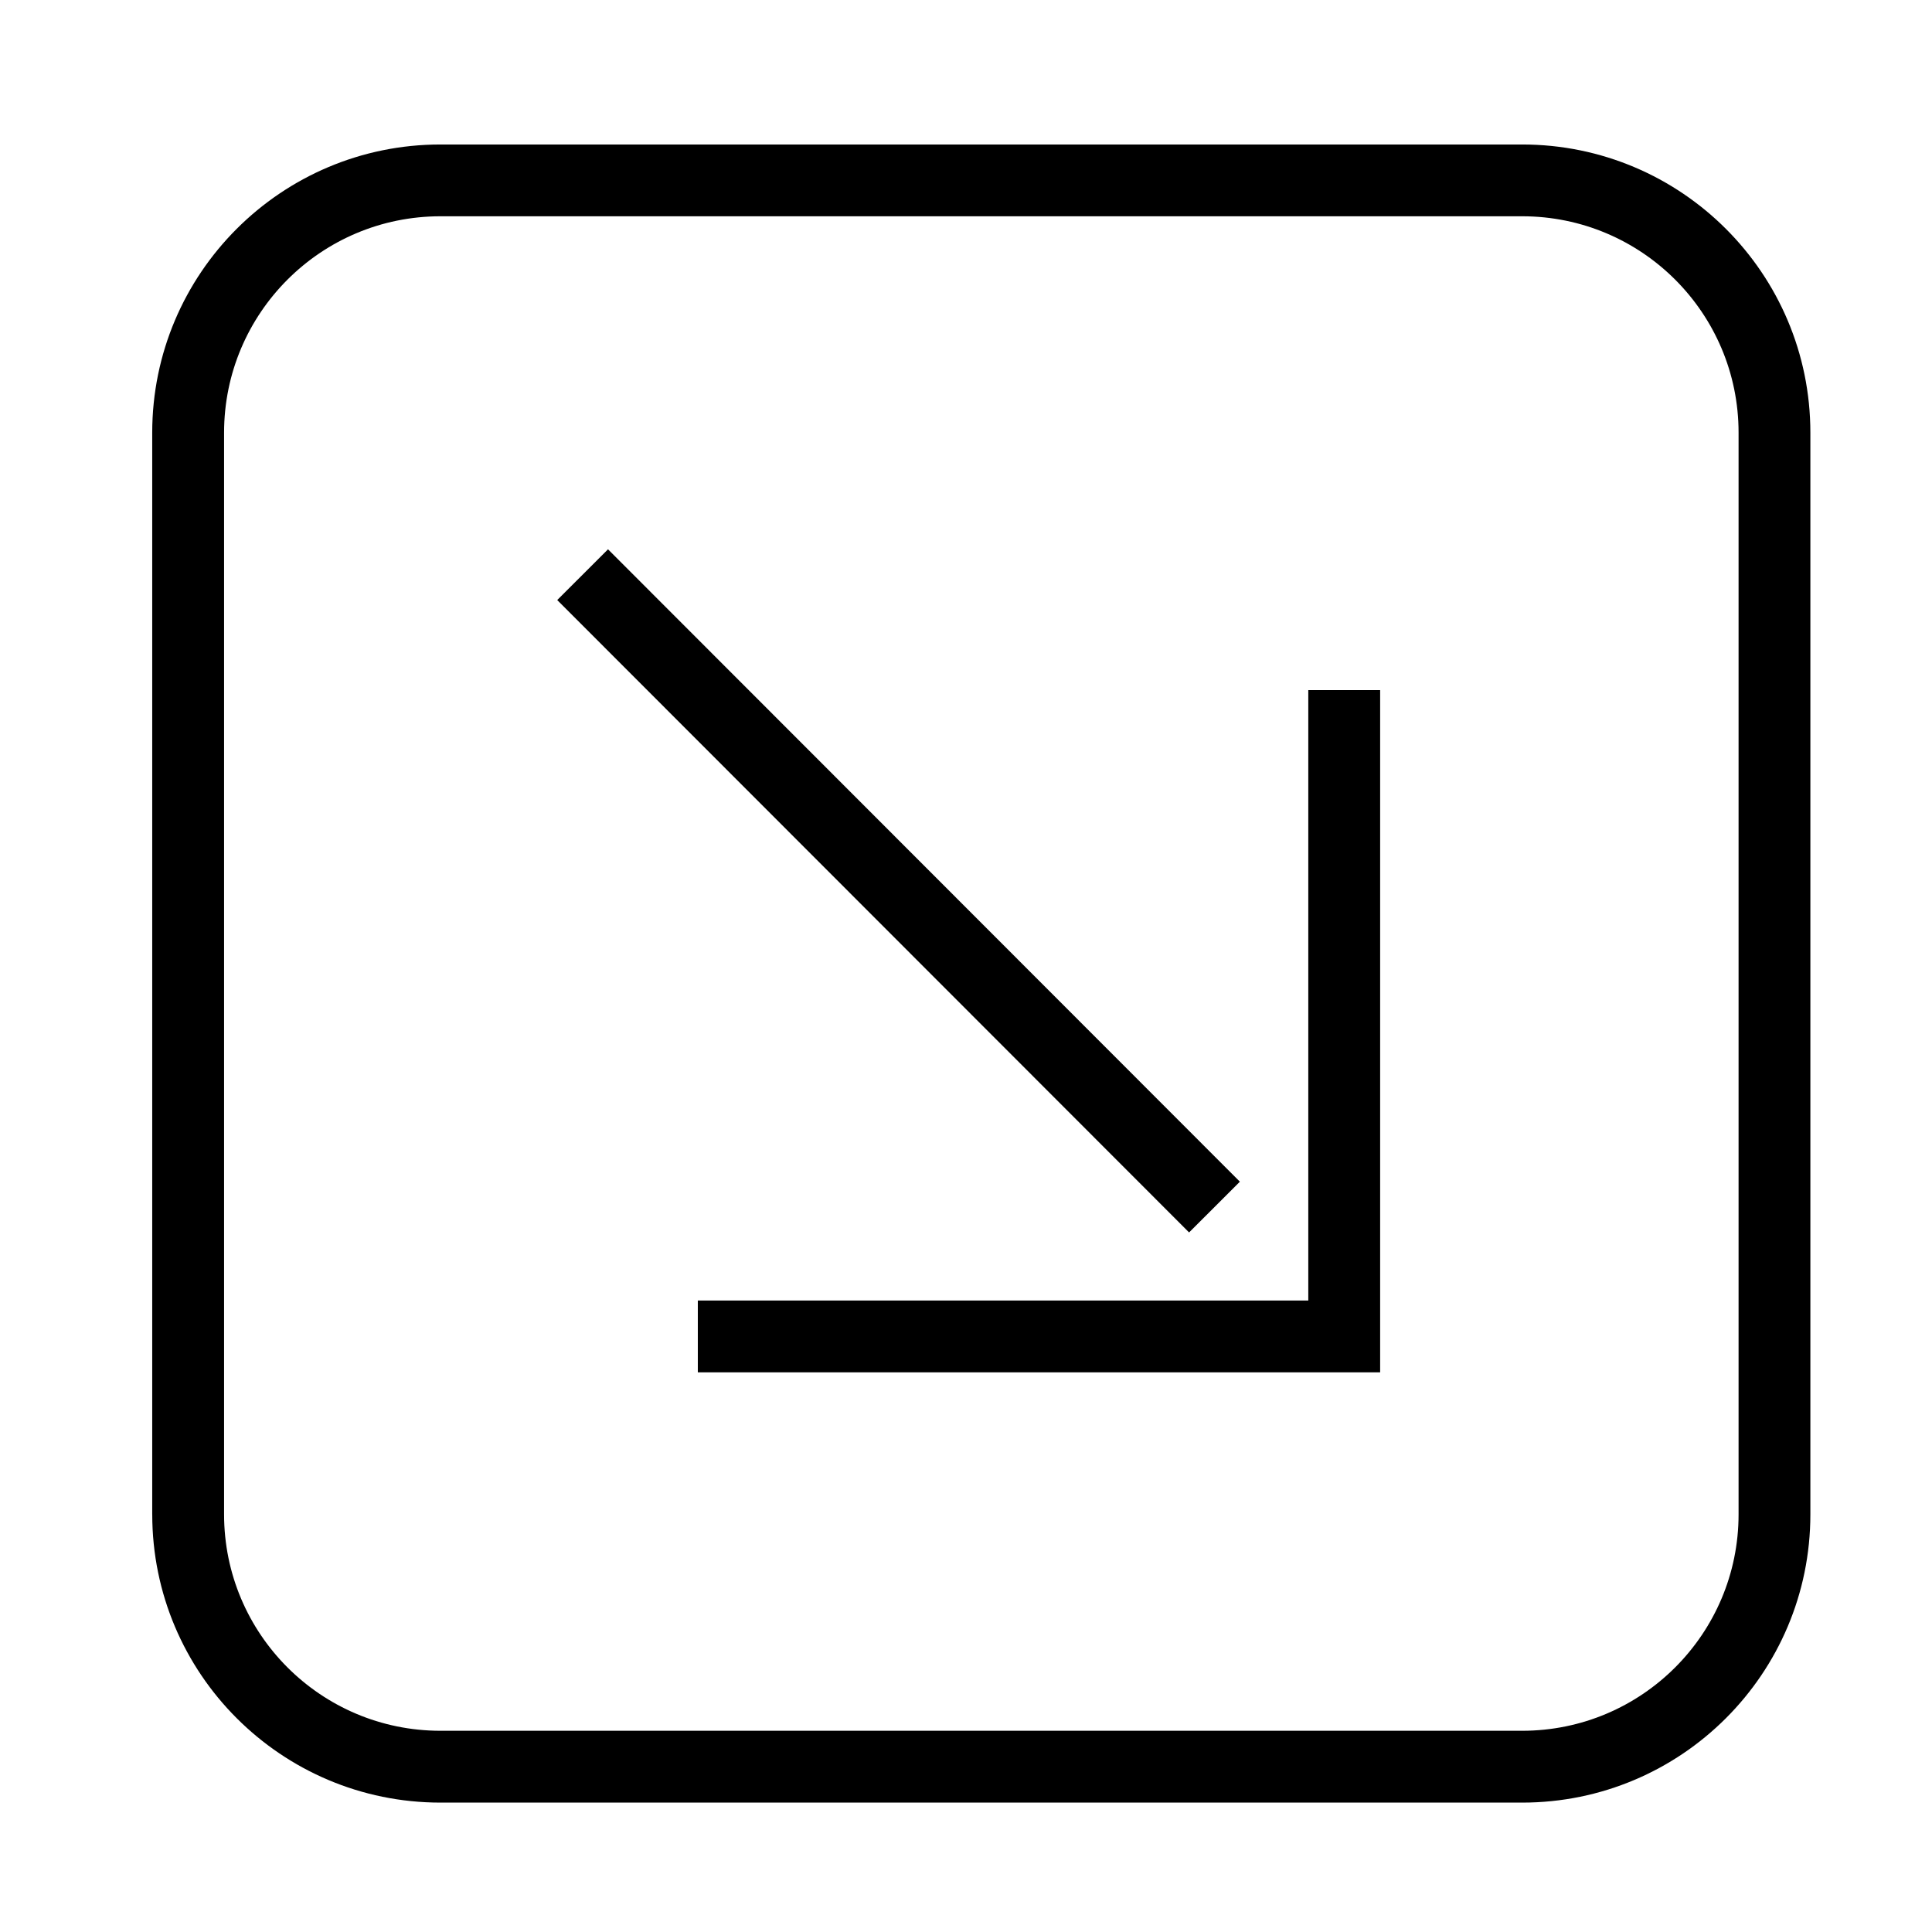 <?xml version="1.0" encoding="UTF-8"?>
<!-- The Best Svg Icon site in the world: iconSvg.co, Visit us! https://iconsvg.co -->
<svg fill="#000000" width="800px" height="800px" version="1.1" viewBox="144 144 512 512" xmlns="http://www.w3.org/2000/svg">
 <g>
  <path d="m509.75 326.88h-19.039v161.77h-161.78v19.039h180.82v-180.81"/>
  <path d="m291.67 303.02 13.461-13.449 167.45 167.59-13.461 13.449z"/>
  <path d="m184.34 545.33v-286.67c0-42.176 34.203-76.367 76.387-76.367h286.66c42.184 0 76.379 34.195 76.379 76.367v286.67c0 42.176-34.195 76.379-76.379 76.379h-286.65c-42.184 0-76.391-34.203-76.391-76.379zm76.391 57.344h286.66c31.676 0 57.348-25.684 57.348-57.348v-286.67c0-31.664-25.676-57.34-57.348-57.34h-286.66c-31.676 0-57.348 25.676-57.348 57.34v286.67c-0.004 31.668 25.672 57.348 57.348 57.348z"/>
 </g>
</svg>